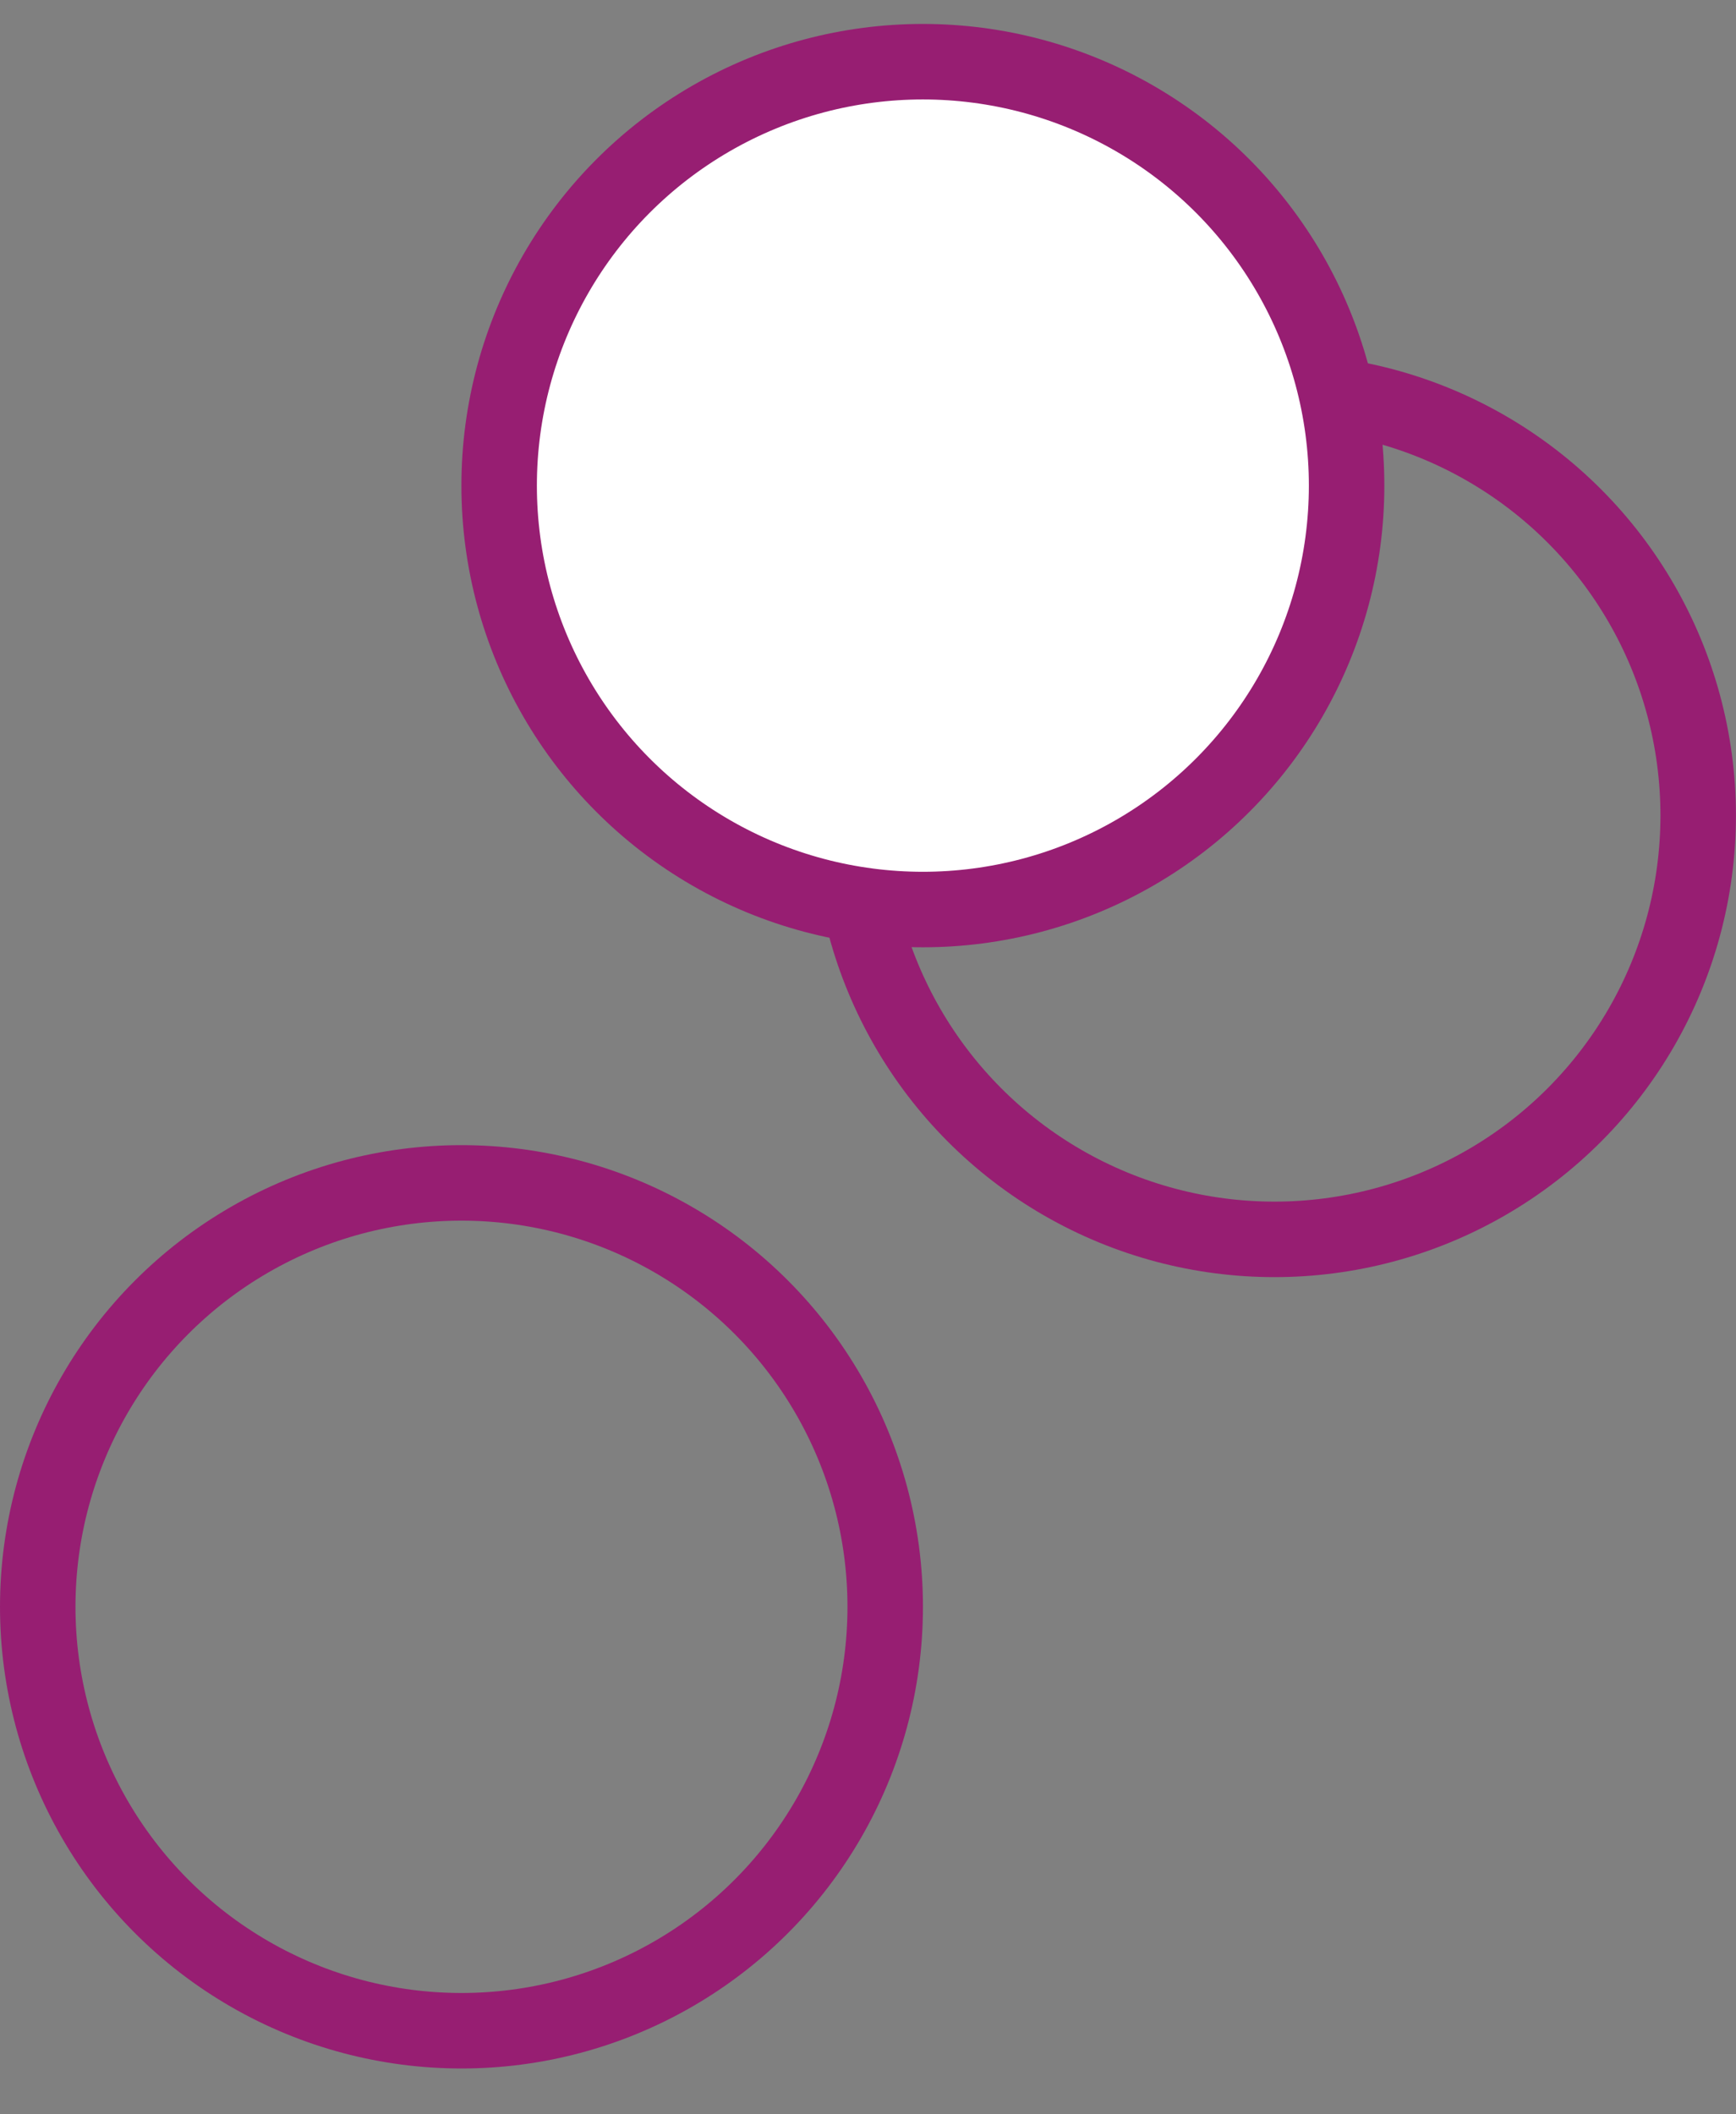 <svg width="23" height="28" viewBox="0 0 23 28" fill="none" xmlns="http://www.w3.org/2000/svg">
	<rect x="0" y="0" width="23" height="28" fill="#808080" stroke="none"/>
	<circle cx="16.885" cy="10.799" r="5.614" stroke="#971E72"/>
	<circle cx="6.114" cy="21.279" r="5.614" stroke="#971E72"/>
	<circle cx="12.227" cy="6.431" r="5.614" fill="white" stroke="#971E72"/>
</svg>